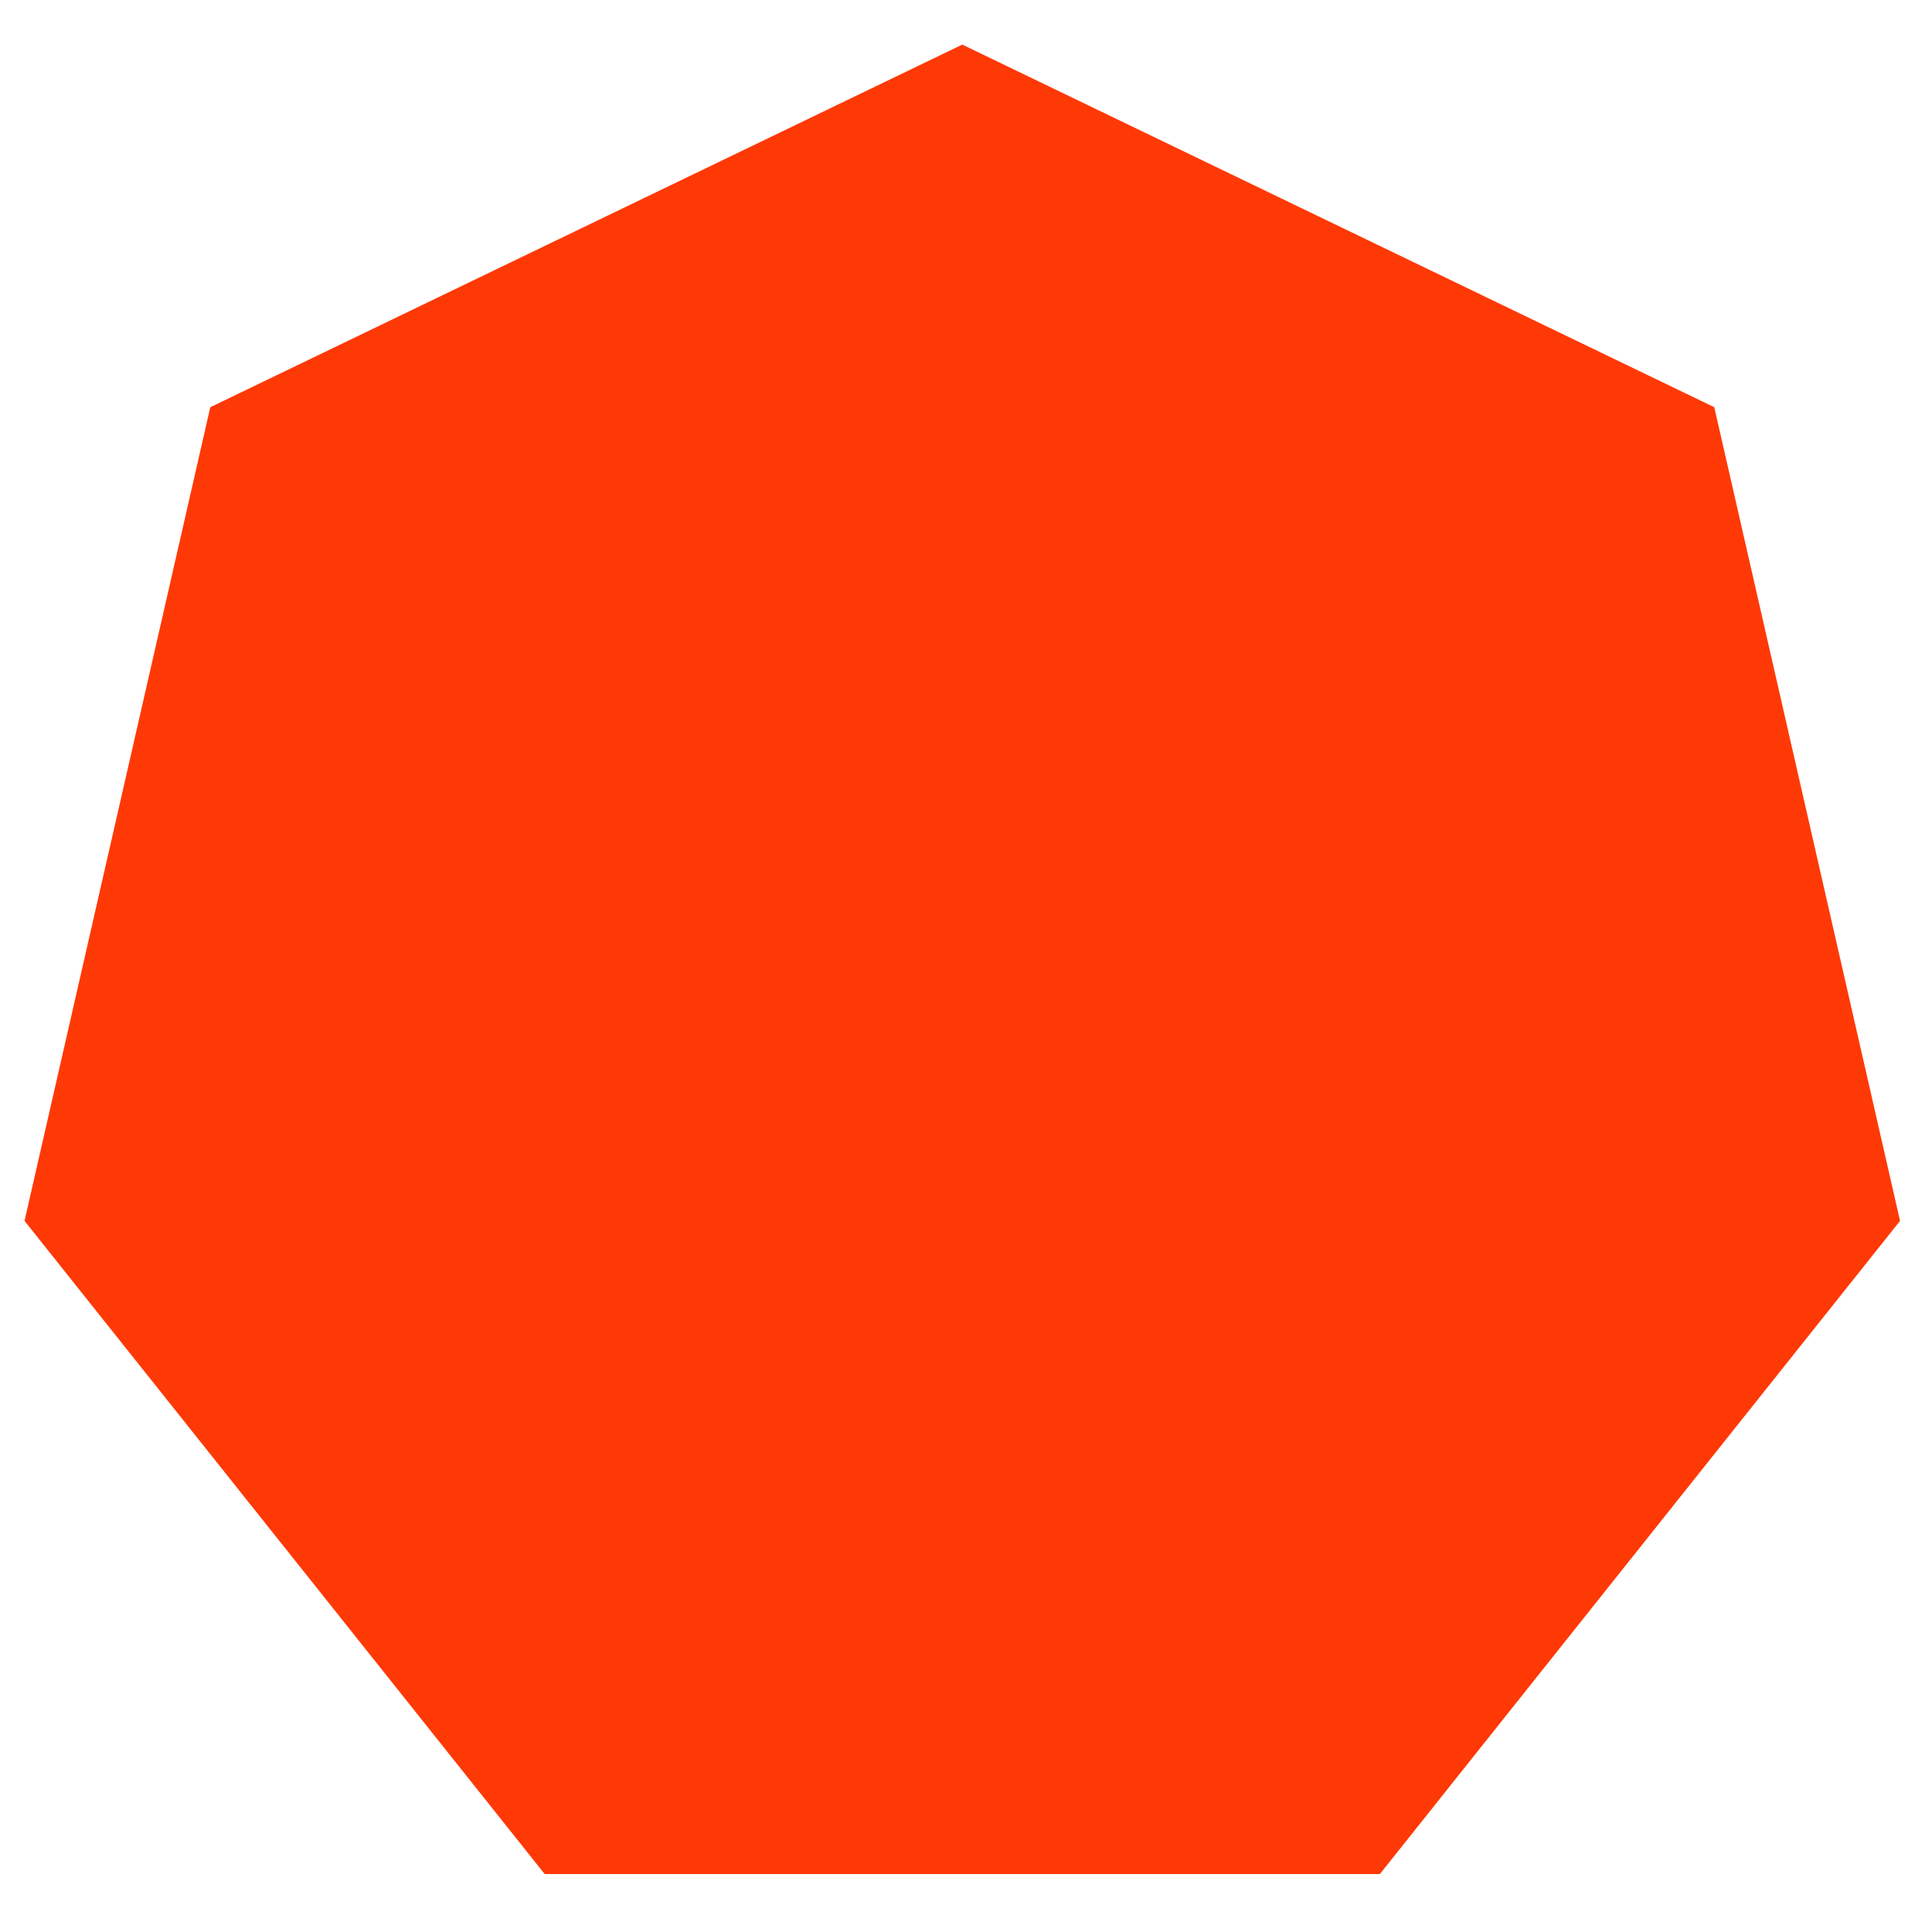 <svg width="260" height="260" fill="none" xmlns="http://www.w3.org/2000/svg"><g clip-path="url(#clip0)"><path d="M129.5 6l101.2 48.8 25 109.5-70 87.9H73.3l-70-87.9 25-109.5L129.5 6z" fill="#FF3906"/></g><defs><clipPath id="clip0"><path fill="#fff" d="M0 0h260v260H0z"/></clipPath></defs></svg>
